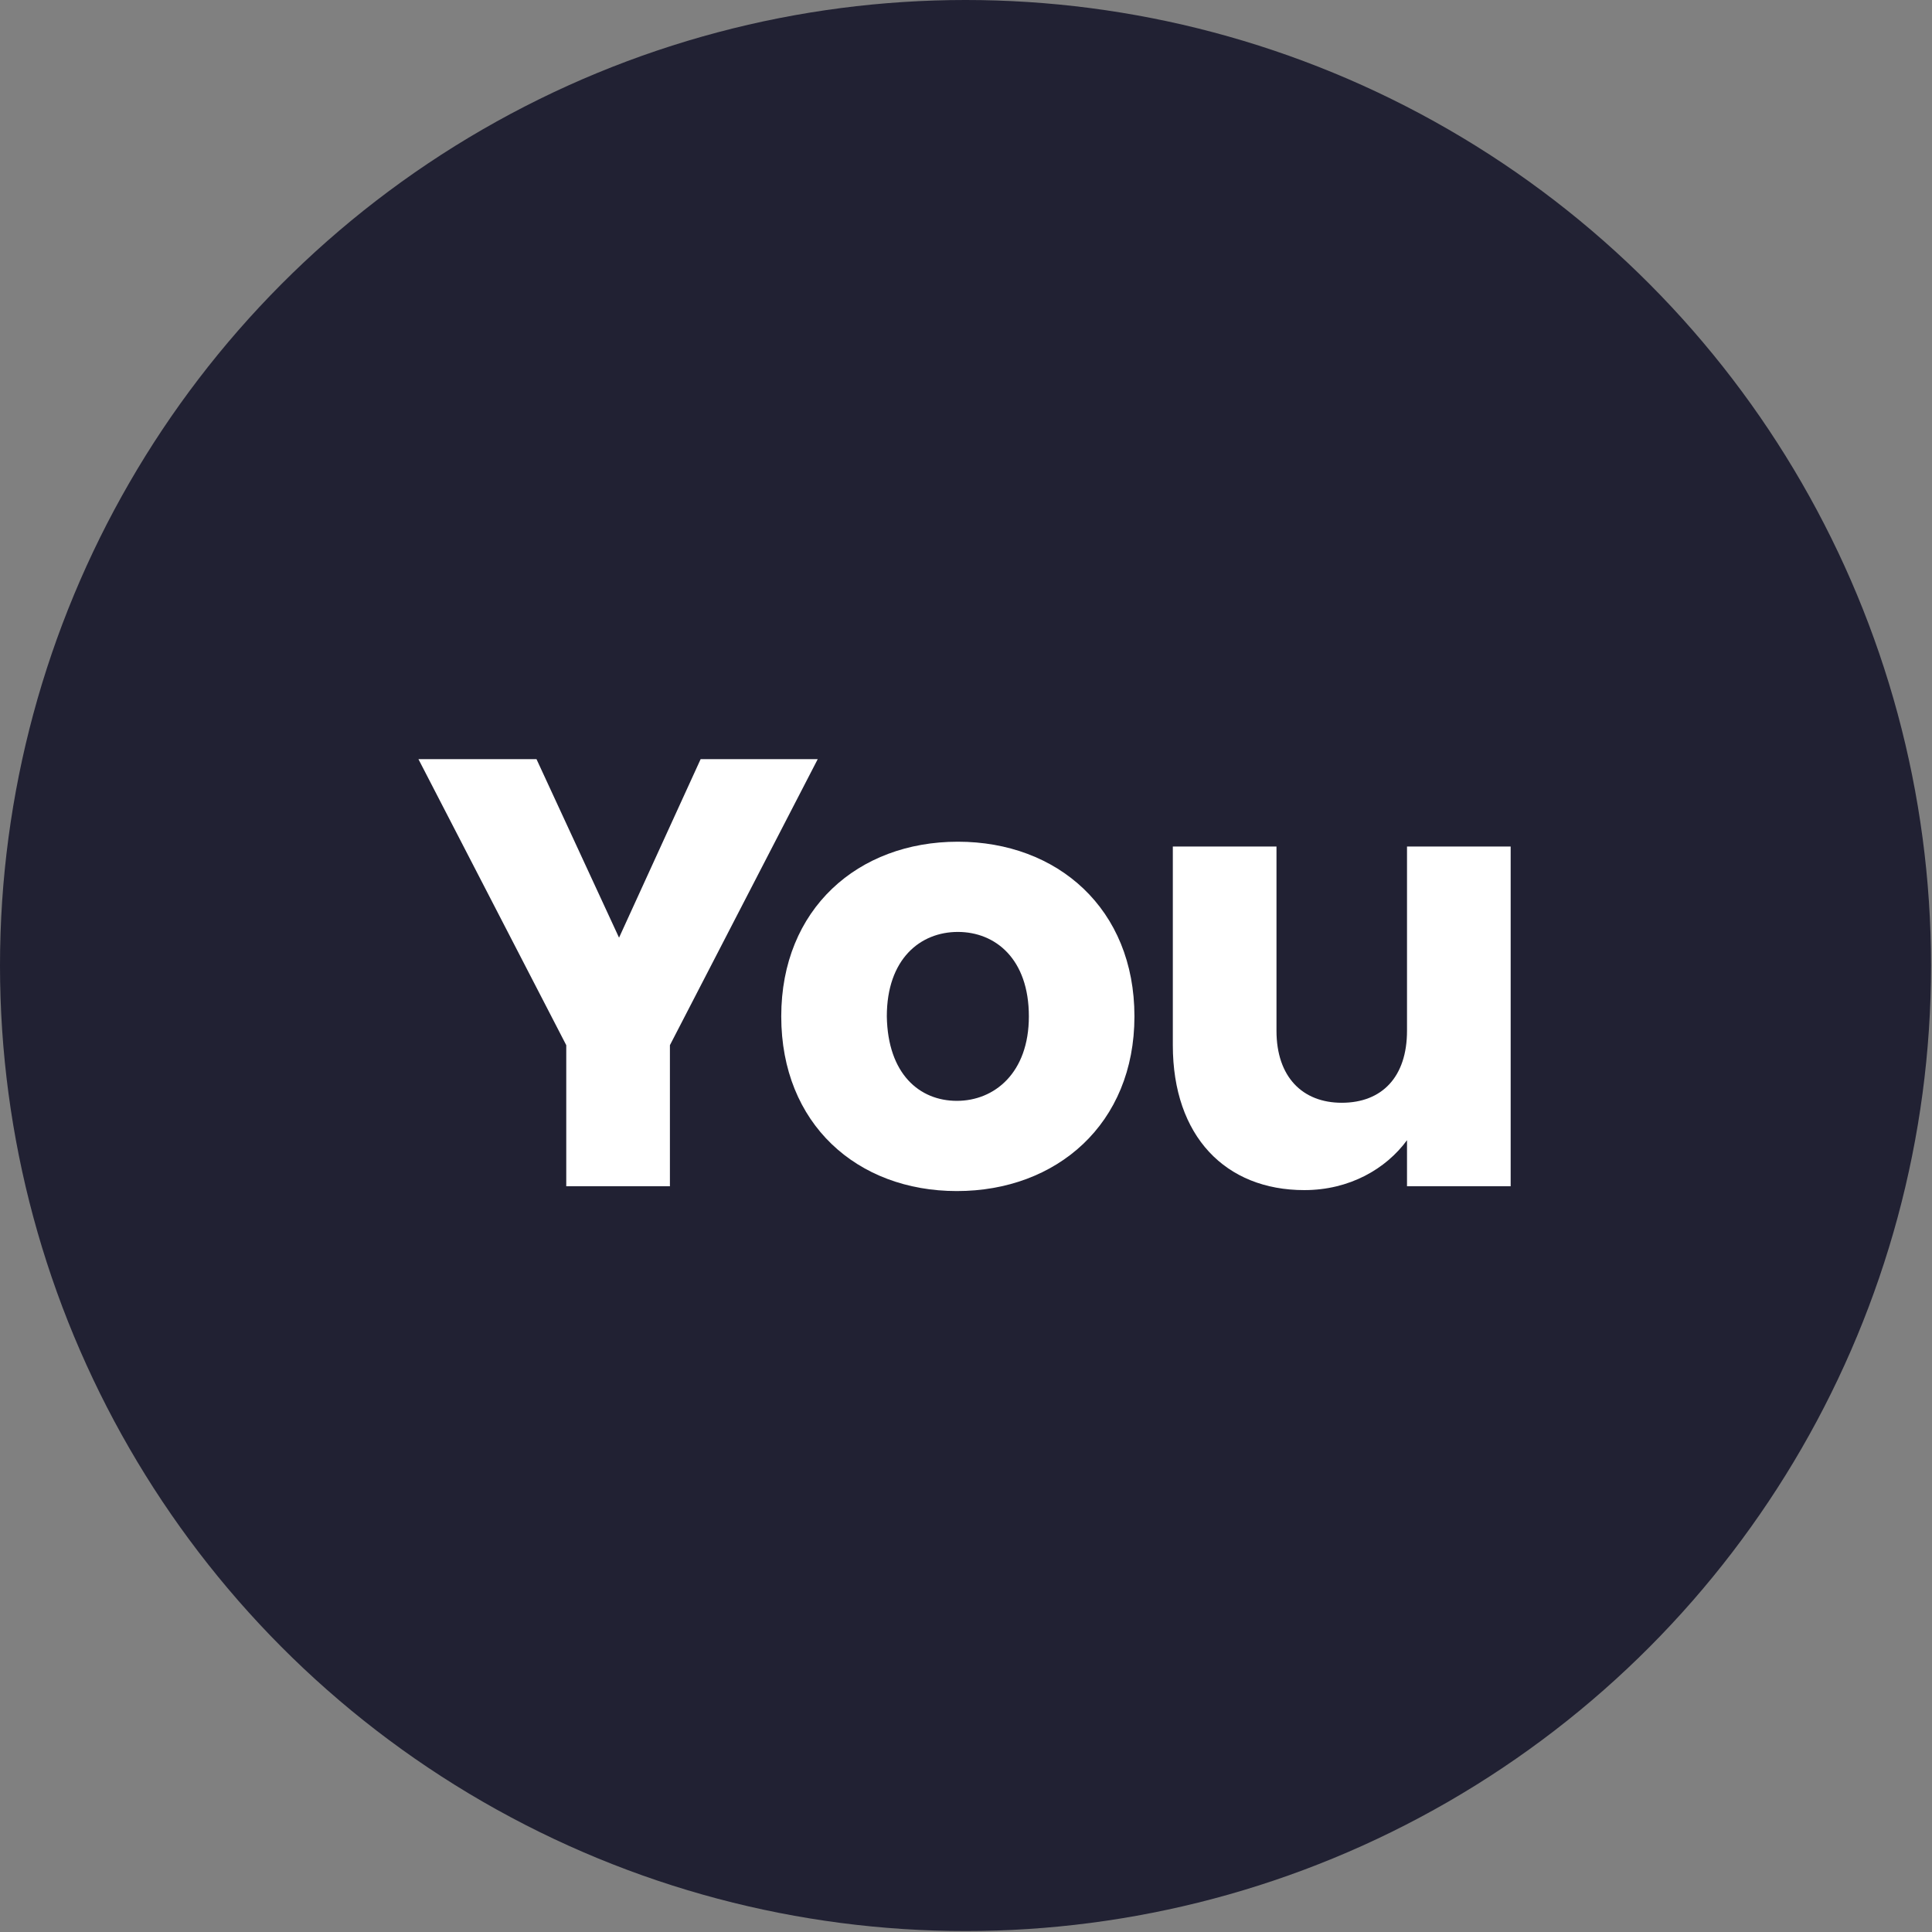 <?xml version="1.0" encoding="utf-8"?>
<!-- Generator: Adobe Illustrator 26.0.2, SVG Export Plug-In . SVG Version: 6.00 Build 0)  -->
<svg version="1.1" id="Layer_1" xmlns="http://www.w3.org/2000/svg" xmlns:xlink="http://www.w3.org/1999/xlink" x="0px" y="0px"
	 viewBox="0 0 201.3 201.3" style="enable-background:new 0 0 201.3 201.3;" xml:space="preserve">
<rect x="0" y="0" width="201.3" height="201.3" fill="#808080" stroke="none"/>
<style type="text/css">
	.st0{fill:#3992EA;}
	.st1{fill:#FFFFFF;}
	.st2{fill:#212133;}
</style>
<g>
	<circle class="st2" cx="100.6" cy="100.6" r="100.6"/>
	<g>
		<g>
			<path class="st1" d="M43.6,79.1h12.3l8.6,18.6L73,79.1h12.2l-15.4,29.8v14.7H59v-14.7L43.6,79.1z"/>
			<path class="st1" d="M99.7,124.1c-10.4,0-18.3-7-18.3-18.2s8-18.2,18.4-18.2c10.4,0,18.4,7,18.4,18.2S110.1,124.1,99.7,124.1z
				 M99.7,114.7c3.9,0,7.5-2.9,7.5-8.8c0-6-3.5-8.8-7.4-8.8c-3.9,0-7.4,2.8-7.4,8.8C92.5,111.9,95.8,114.7,99.7,114.7z"/>
			<path class="st1" d="M157.4,123.6h-10.8v-4.8c-2.2,3-6,5.2-10.7,5.2c-8.2,0-13.7-5.6-13.7-15.1V88.2h10.8v19.2
				c0,4.8,2.7,7.5,6.8,7.5c4.2,0,6.8-2.7,6.8-7.5V88.2h10.8V123.6z"/>
		</g>
	</g>
</g>
</svg>
